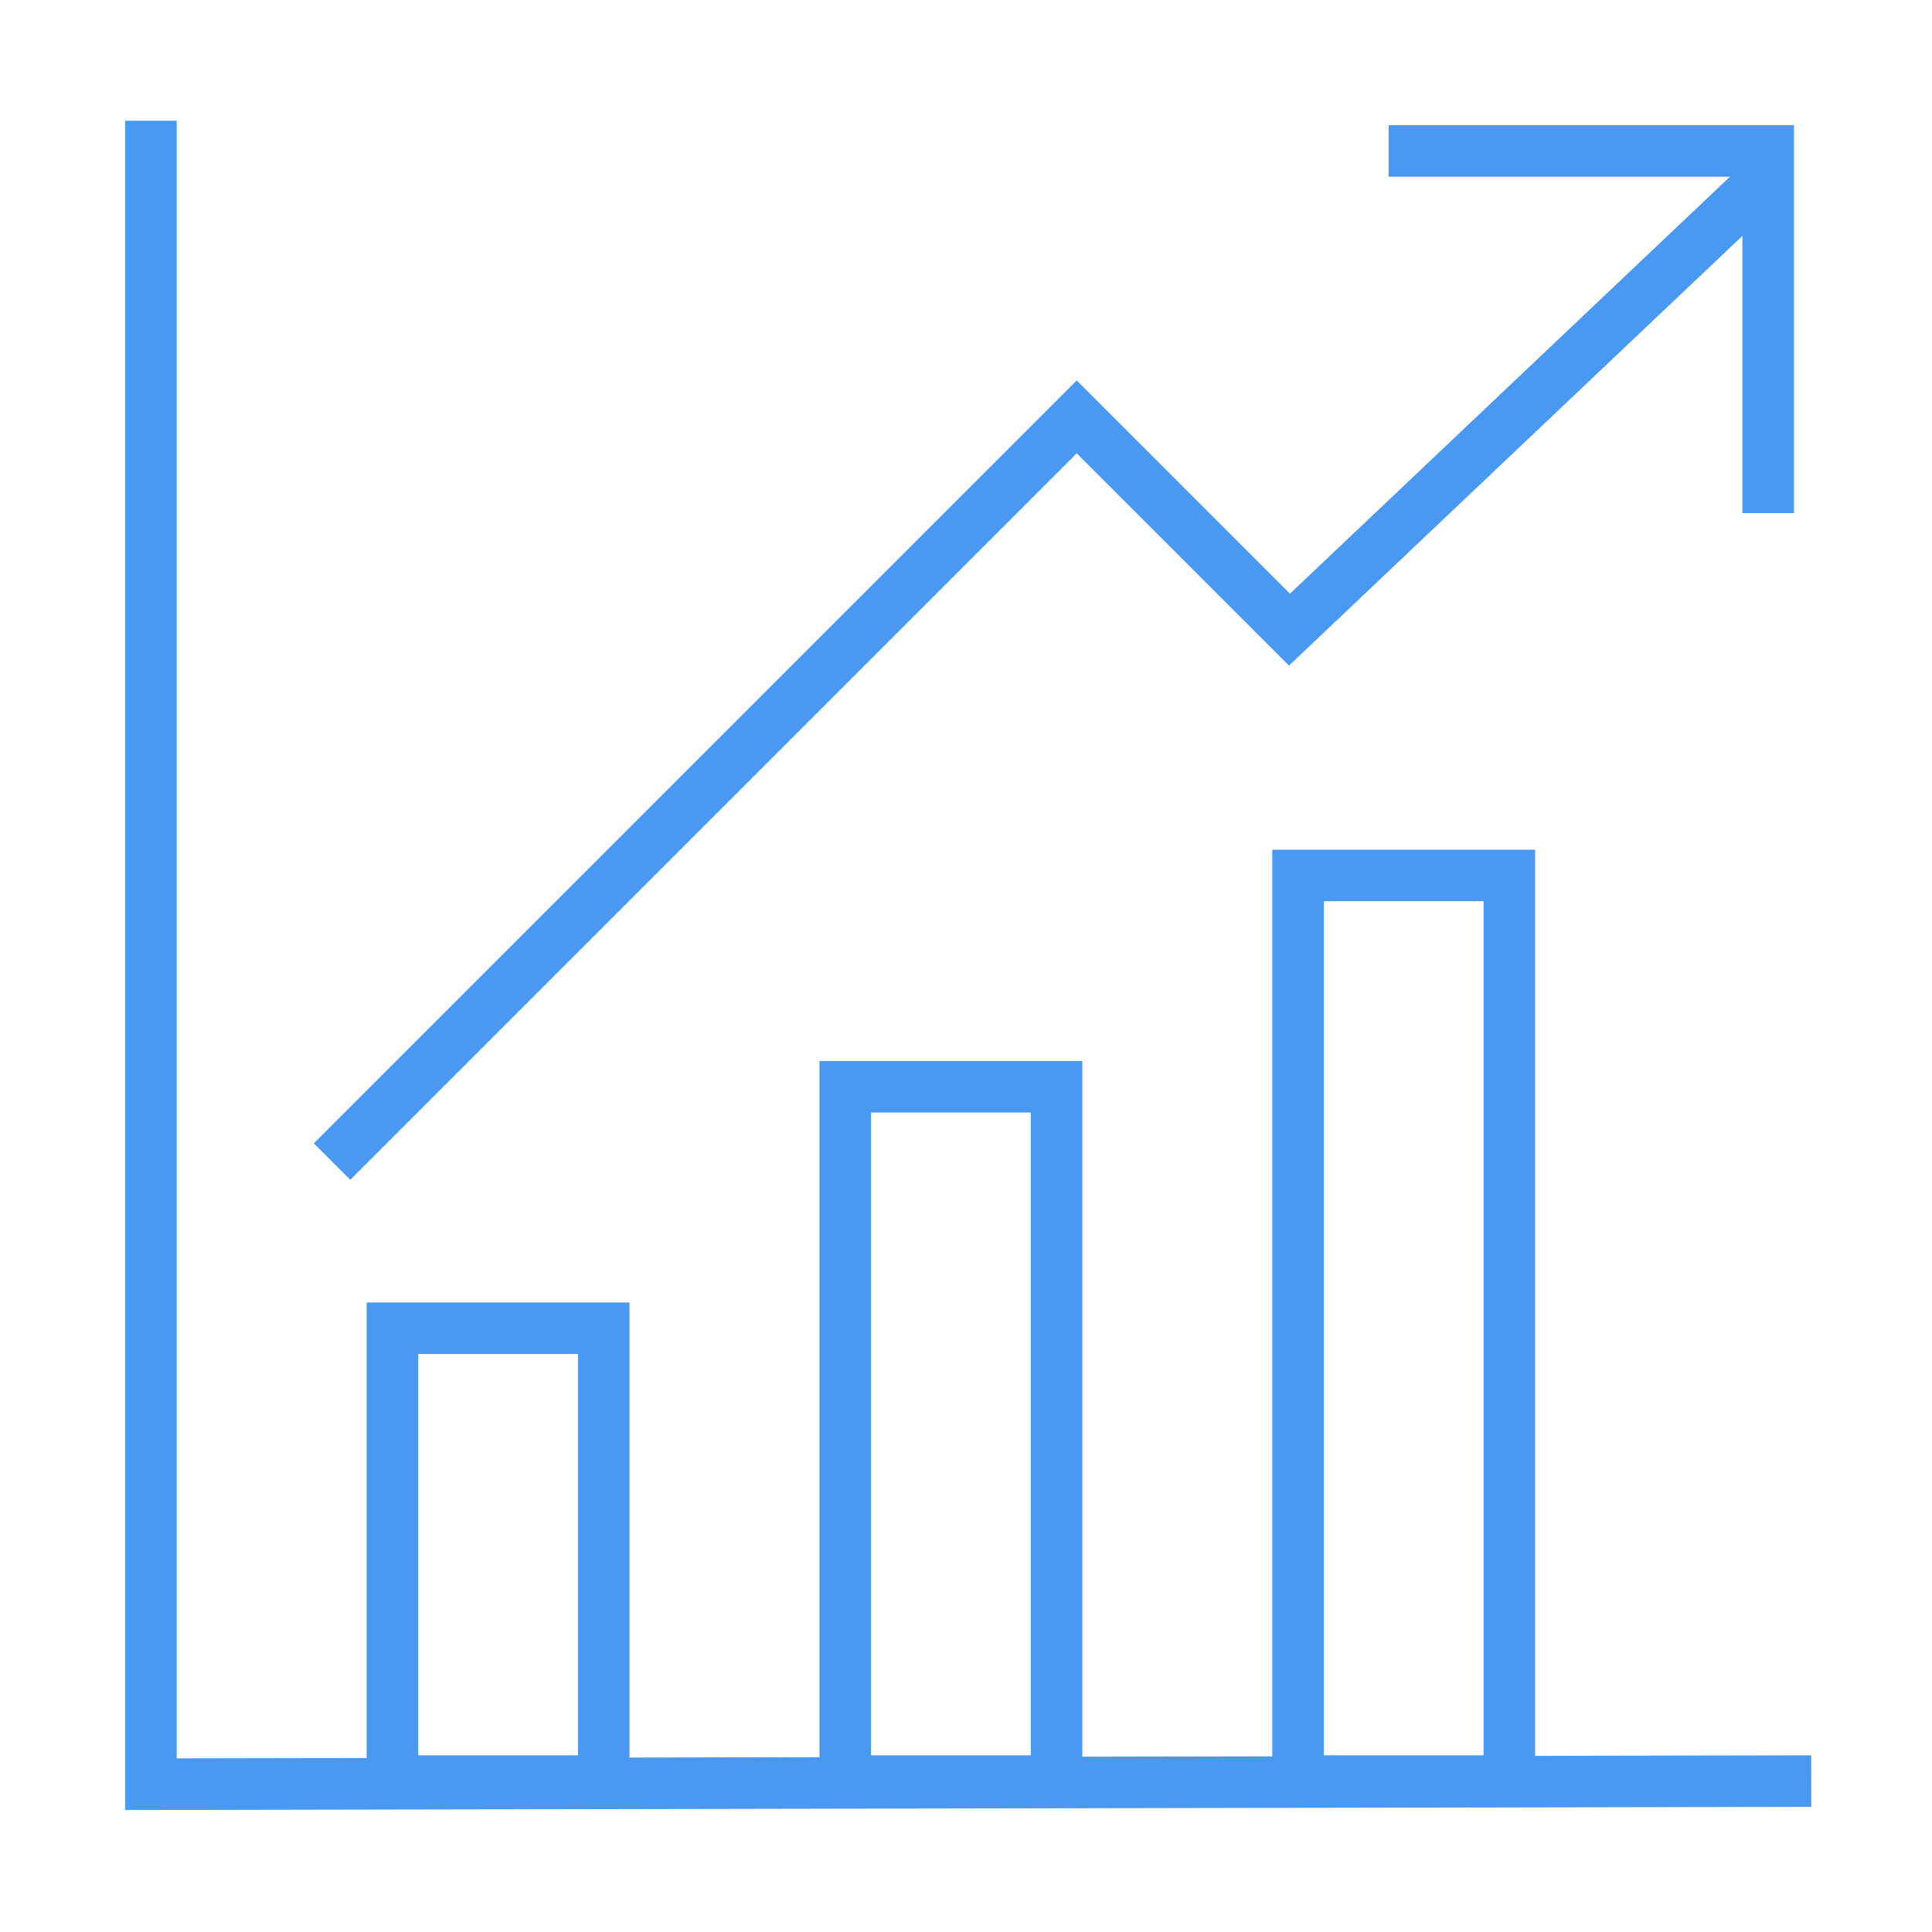 <svg width="75px" height="75px" viewBox="0 0 75 75" version="1.1" xmlns="http://www.w3.org/2000/svg" xmlns:xlink="http://www.w3.org/1999/xlink">
    <title>Icon</title>
    <g id="Final" stroke="none" stroke-width="1" fill="none" fill-rule="evenodd"> <g id="MSP-Page-with-ConnectWise_1440" transform="translate(-560, -1516)" stroke="#4998F1" stroke-width="2"> <g id="Icon-+-Text-List" transform="translate(165, 1419)"> <g id="Point" transform="translate(395, 97)"> <g id="Icon" transform="translate(5.859, 4.688)"> <g id="Arrow" transform="translate(7.031, 1.172)"> <polyline id="Line-11" points="41.016 0 55.75 0 55.75 14.062"></polyline> <polyline id="Stroke-1" points="-1.16573418e-13 39.232 28.908 10.324 37.167 18.583 55.75 0.971"></polyline> </g> <g id="Chart" transform="translate(0, -0)"> <polyline id="Line-18" points="0 0 0 64.574 64.453 64.453"></polyline> <rect id="Rectangle" x="9.375" y="46.875" width="8.203" height="17.578"></rect> <rect id="Rectangle-Copy" x="26.953" y="37.5" width="8.203" height="26.953"></rect> <rect id="Rectangle-Copy-2" x="44.531" y="29.297" width="8.203" height="35.156"></rect> </g> </g> </g> </g> </g> </g> </svg>